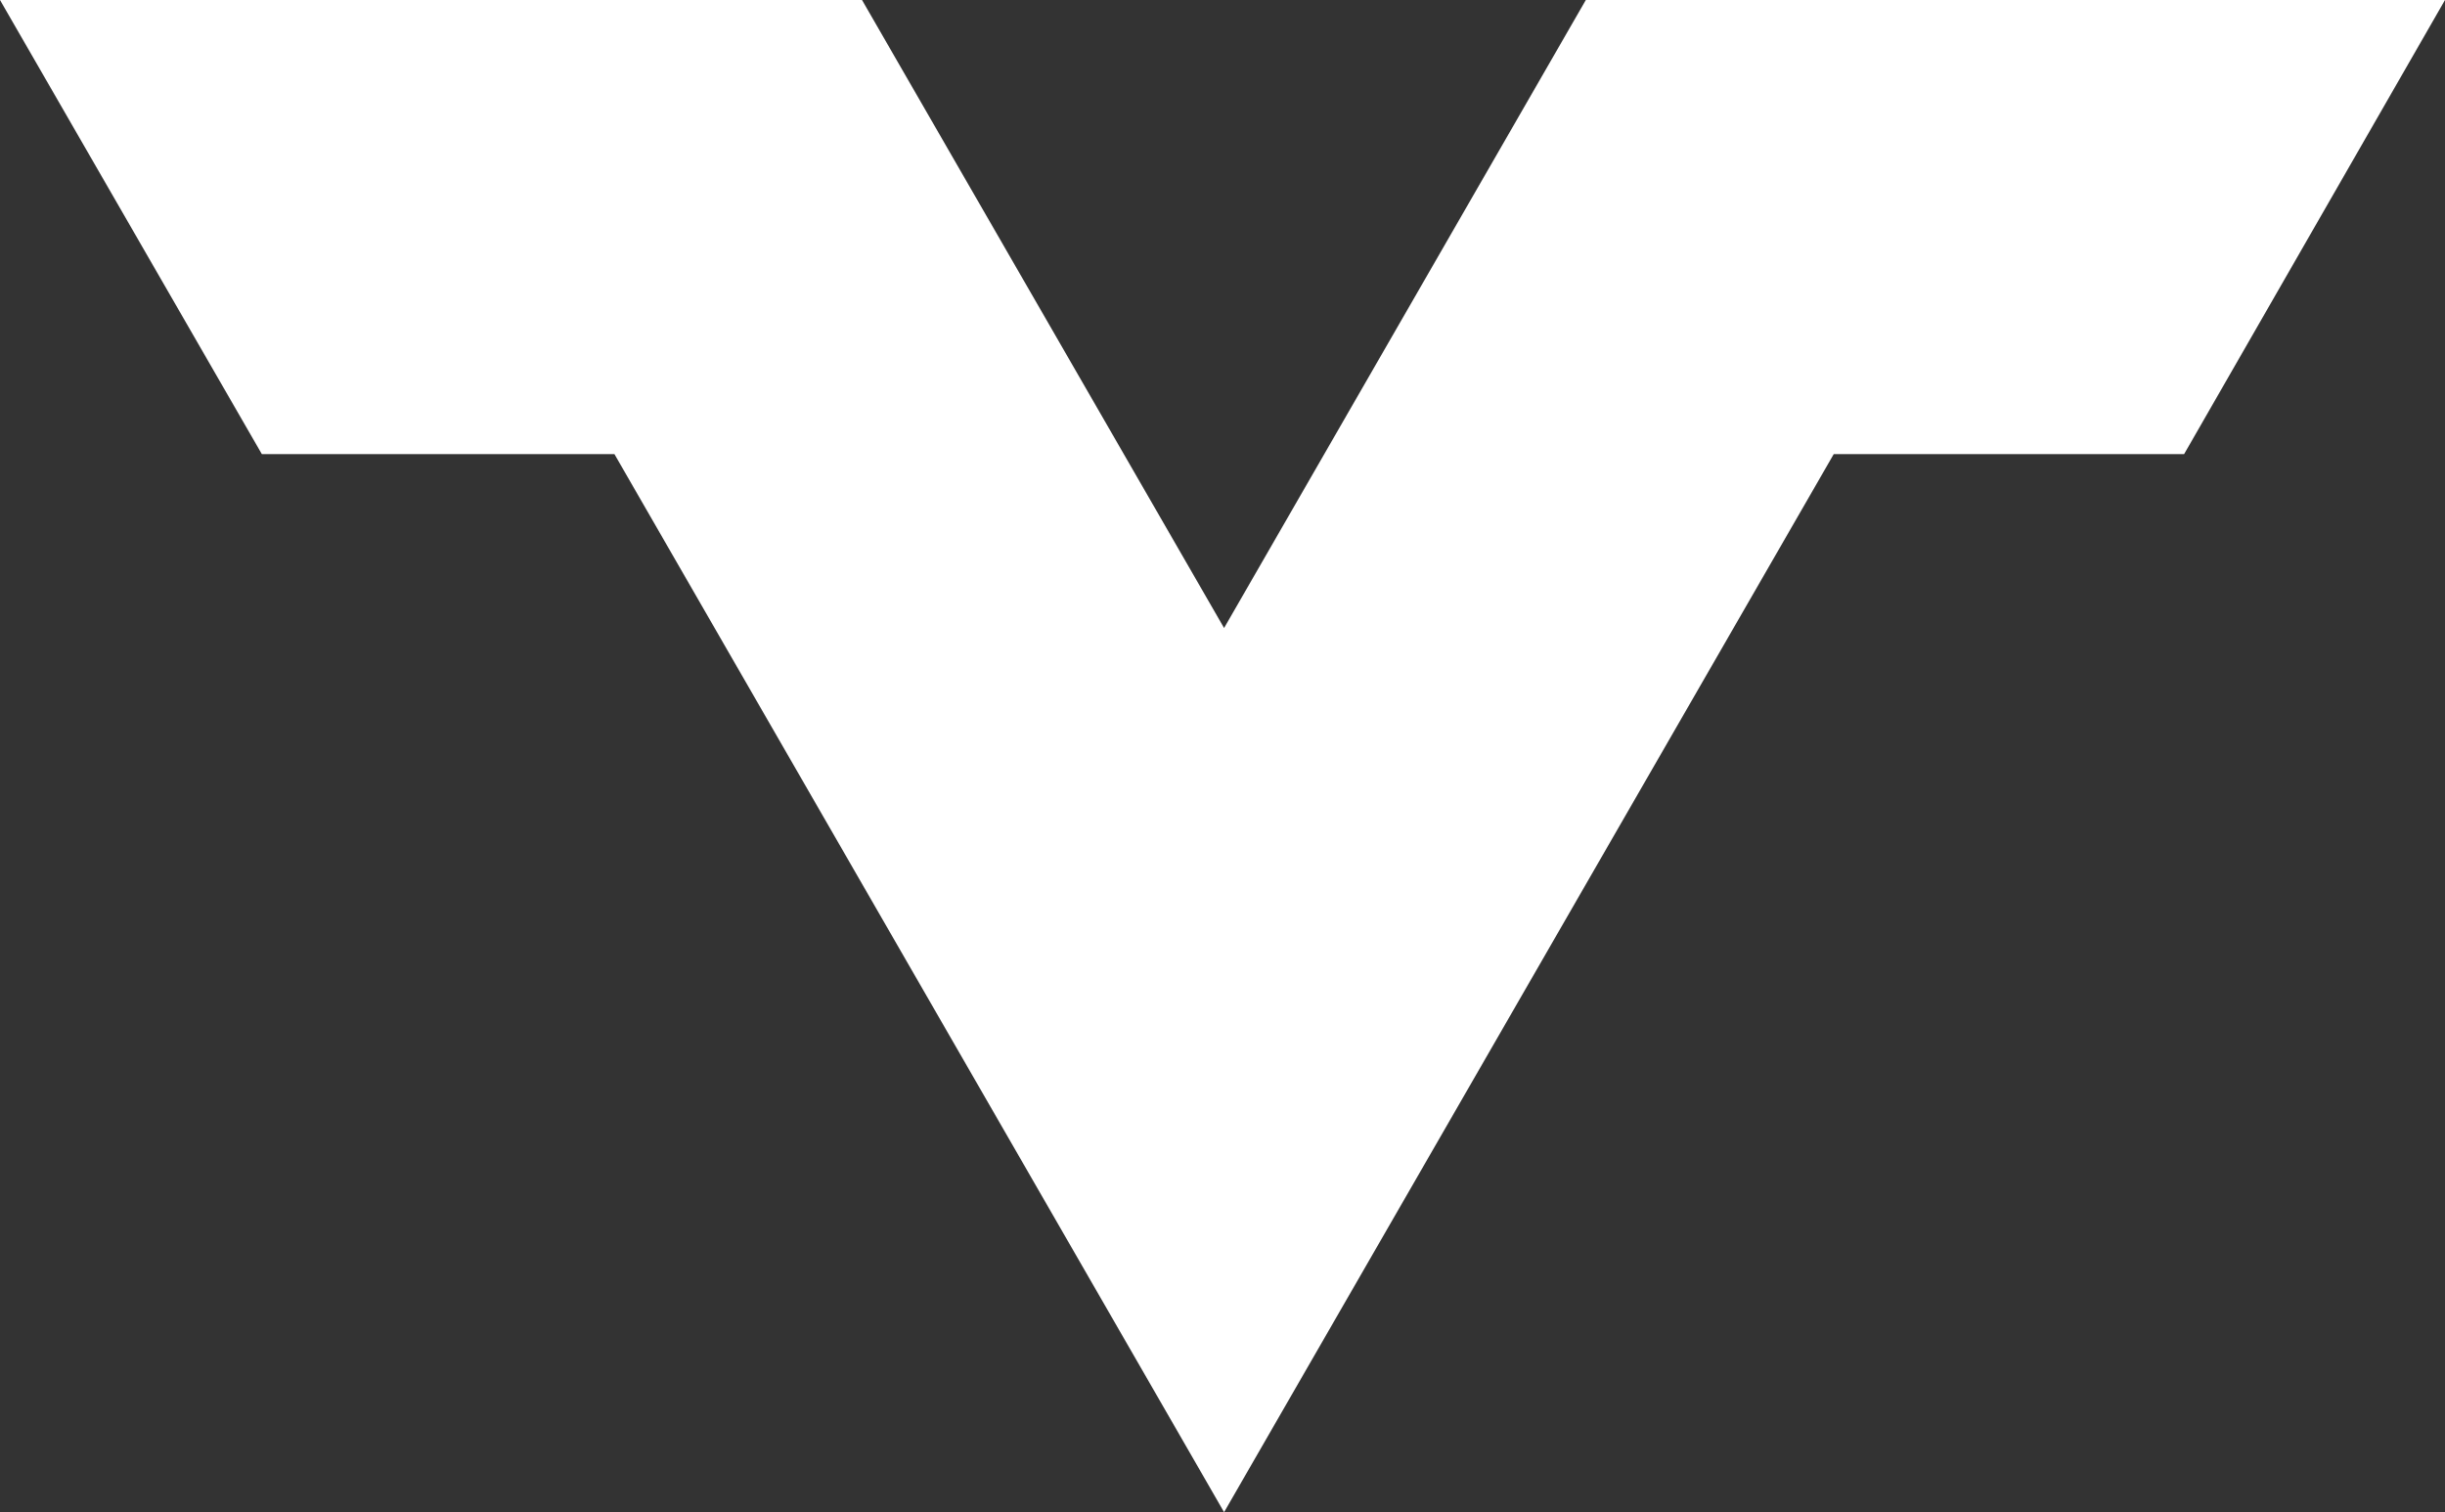 <?xml version="1.0" encoding="UTF-8"?> <svg xmlns="http://www.w3.org/2000/svg" viewBox="0 0 77.32 47.82"><rect x="0" y="0" width="77.32" height="47.82" fill="#333333" stroke="none"/><defs><style>.cls-1{fill:#fff;}</style></defs><title>v</title><g id="Layer_2" data-name="Layer 2"><g id="Layer_1-2" data-name="Layer 1"><polygon class="cls-1" points="0 0 8.28 14.36 19.43 14.36 38.71 47.82 57.99 14.36 69.07 14.36 77.32 0 50.15 0 38.71 19.86 27.26 0 0 0"></polygon></g></g></svg> 